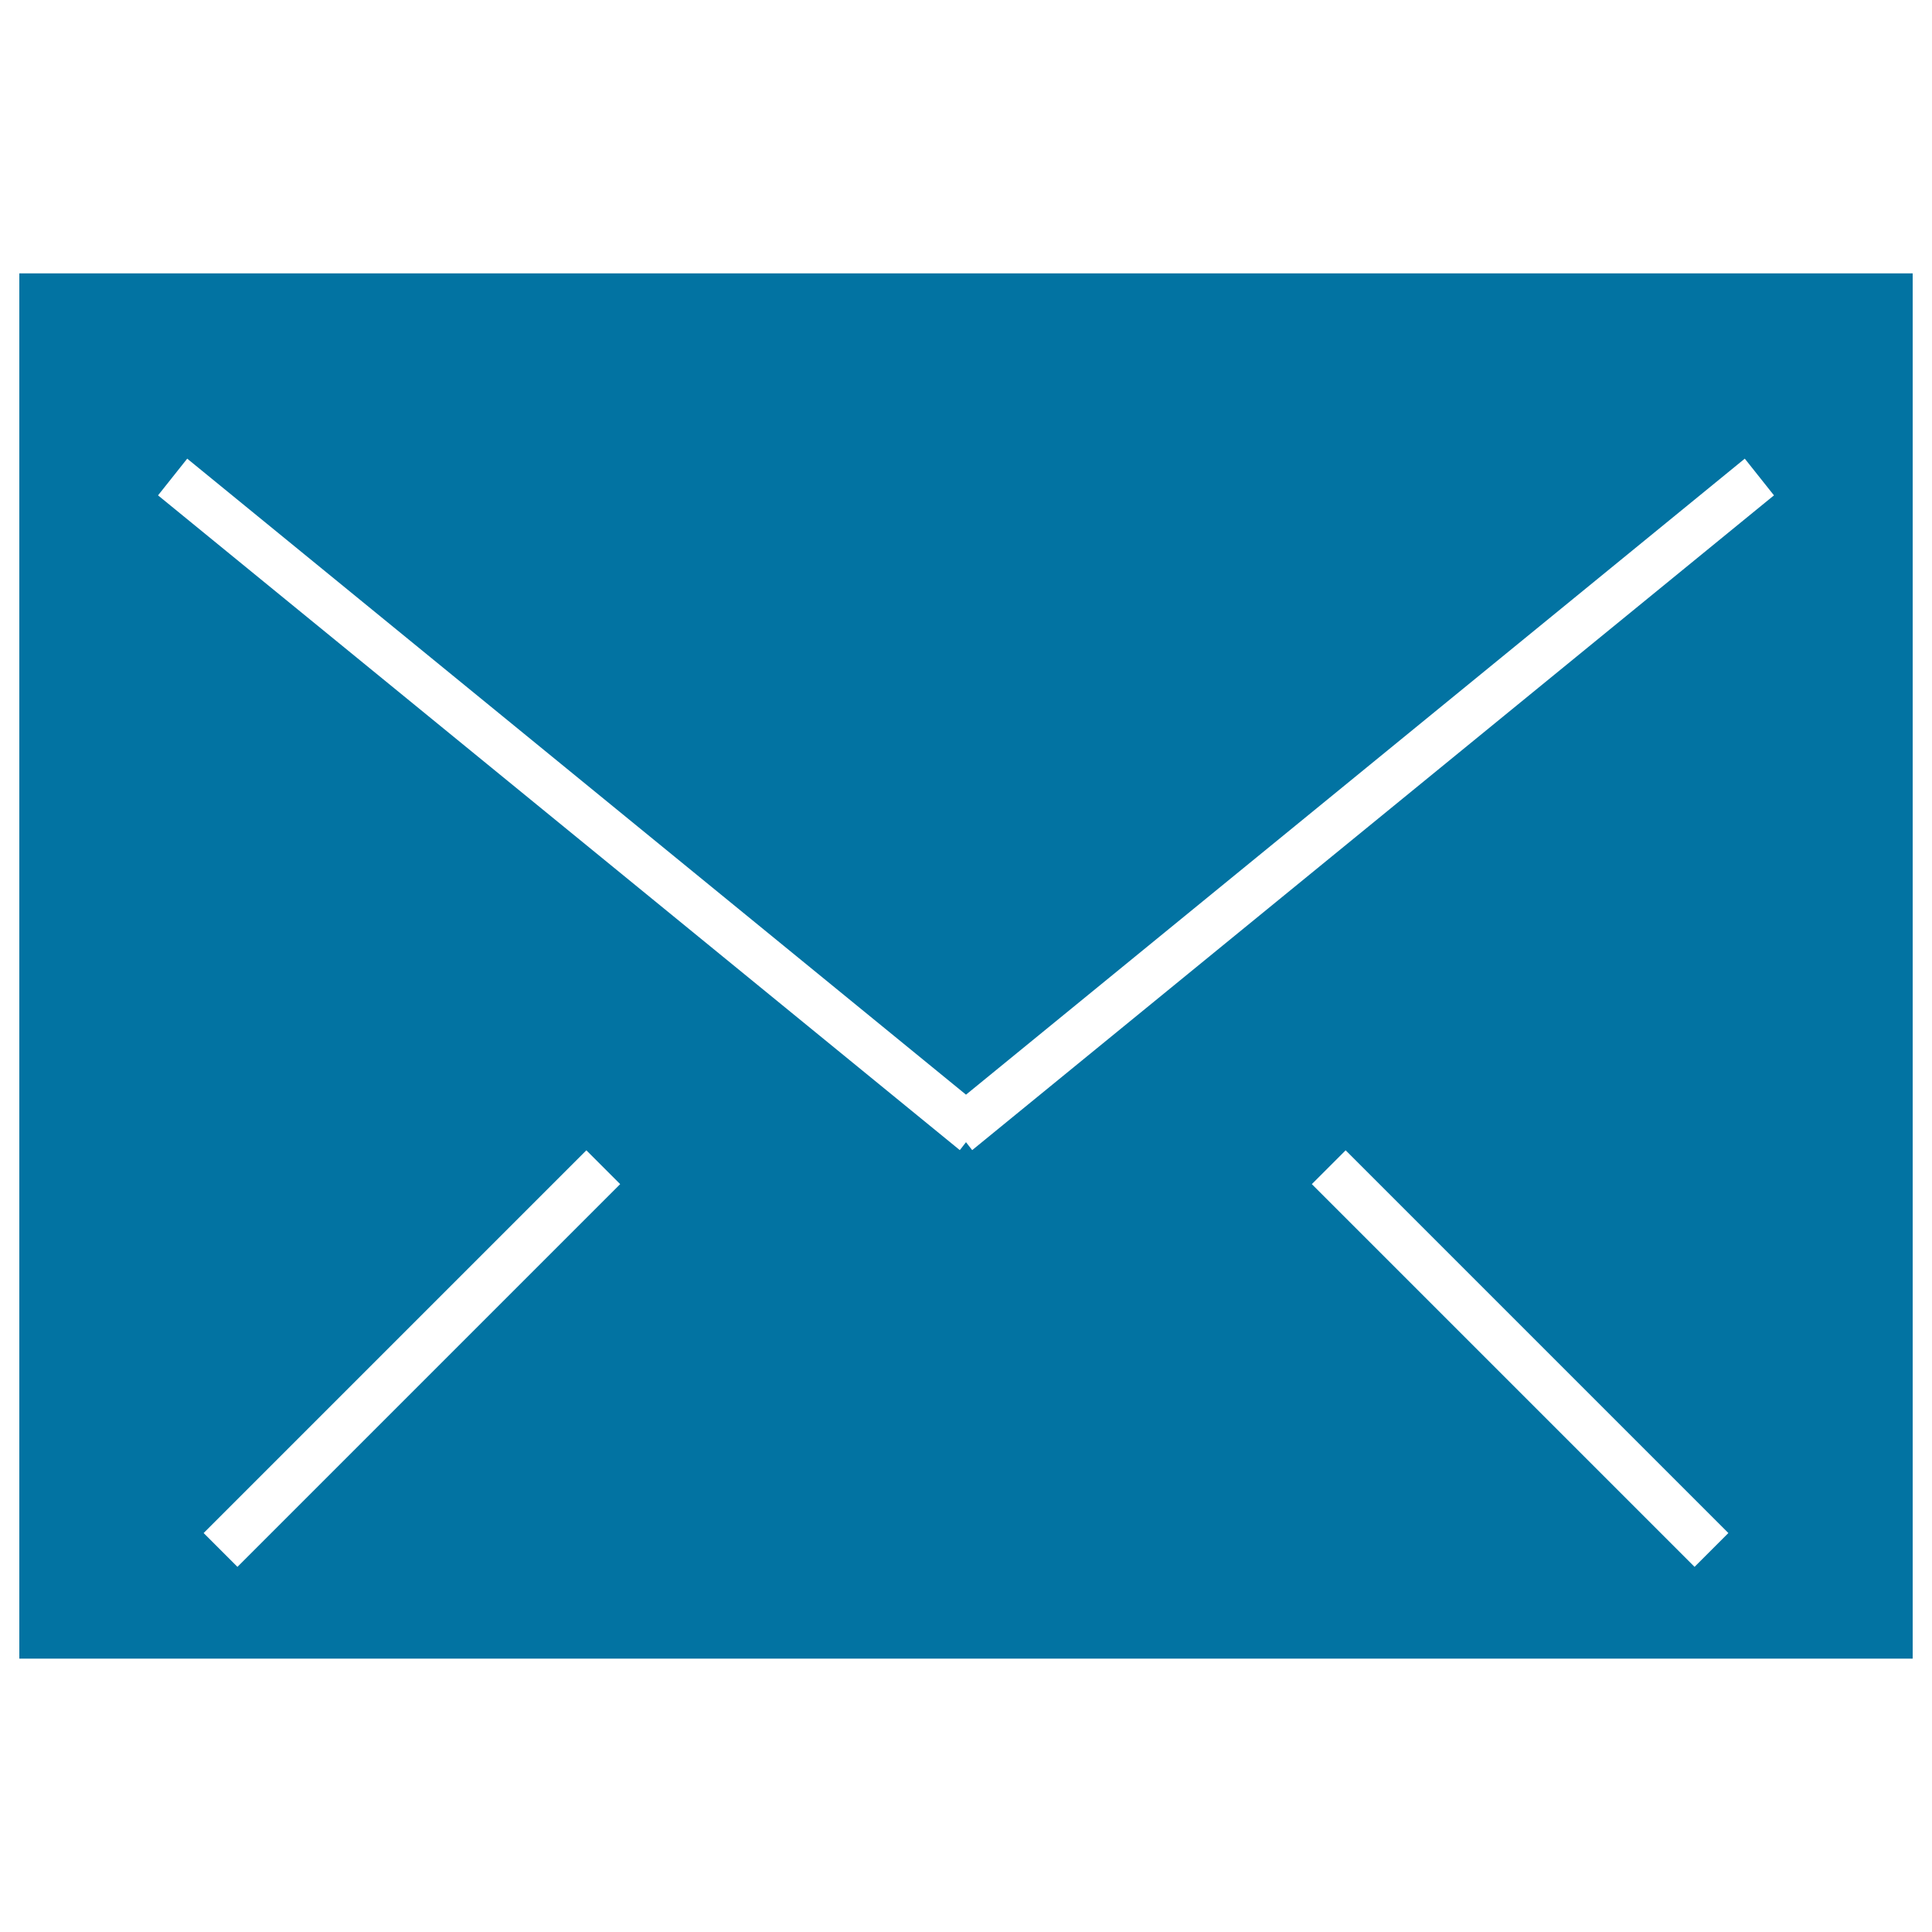 <svg xmlns="http://www.w3.org/2000/svg" viewBox="0 0 1000 1000" style="fill:#0273a2">
<title>Mailbox SVG icon</title>
<path d="M10,141.5v717h980v-717H10z M122.9,811l-17.5-17.5l198.1-198.1l17.5,17.5L122.9,811L122.9,811z M877.1,811L679,612.9l17.5-17.5l198.1,198.1L877.1,811z M503.2,595.3l-3.2-4.1l-3.2,4.1l-415-338.9l15.1-19L500,566.6l403.1-329.2l15.1,19L503.2,595.3L503.2,595.3z"/>
</svg>